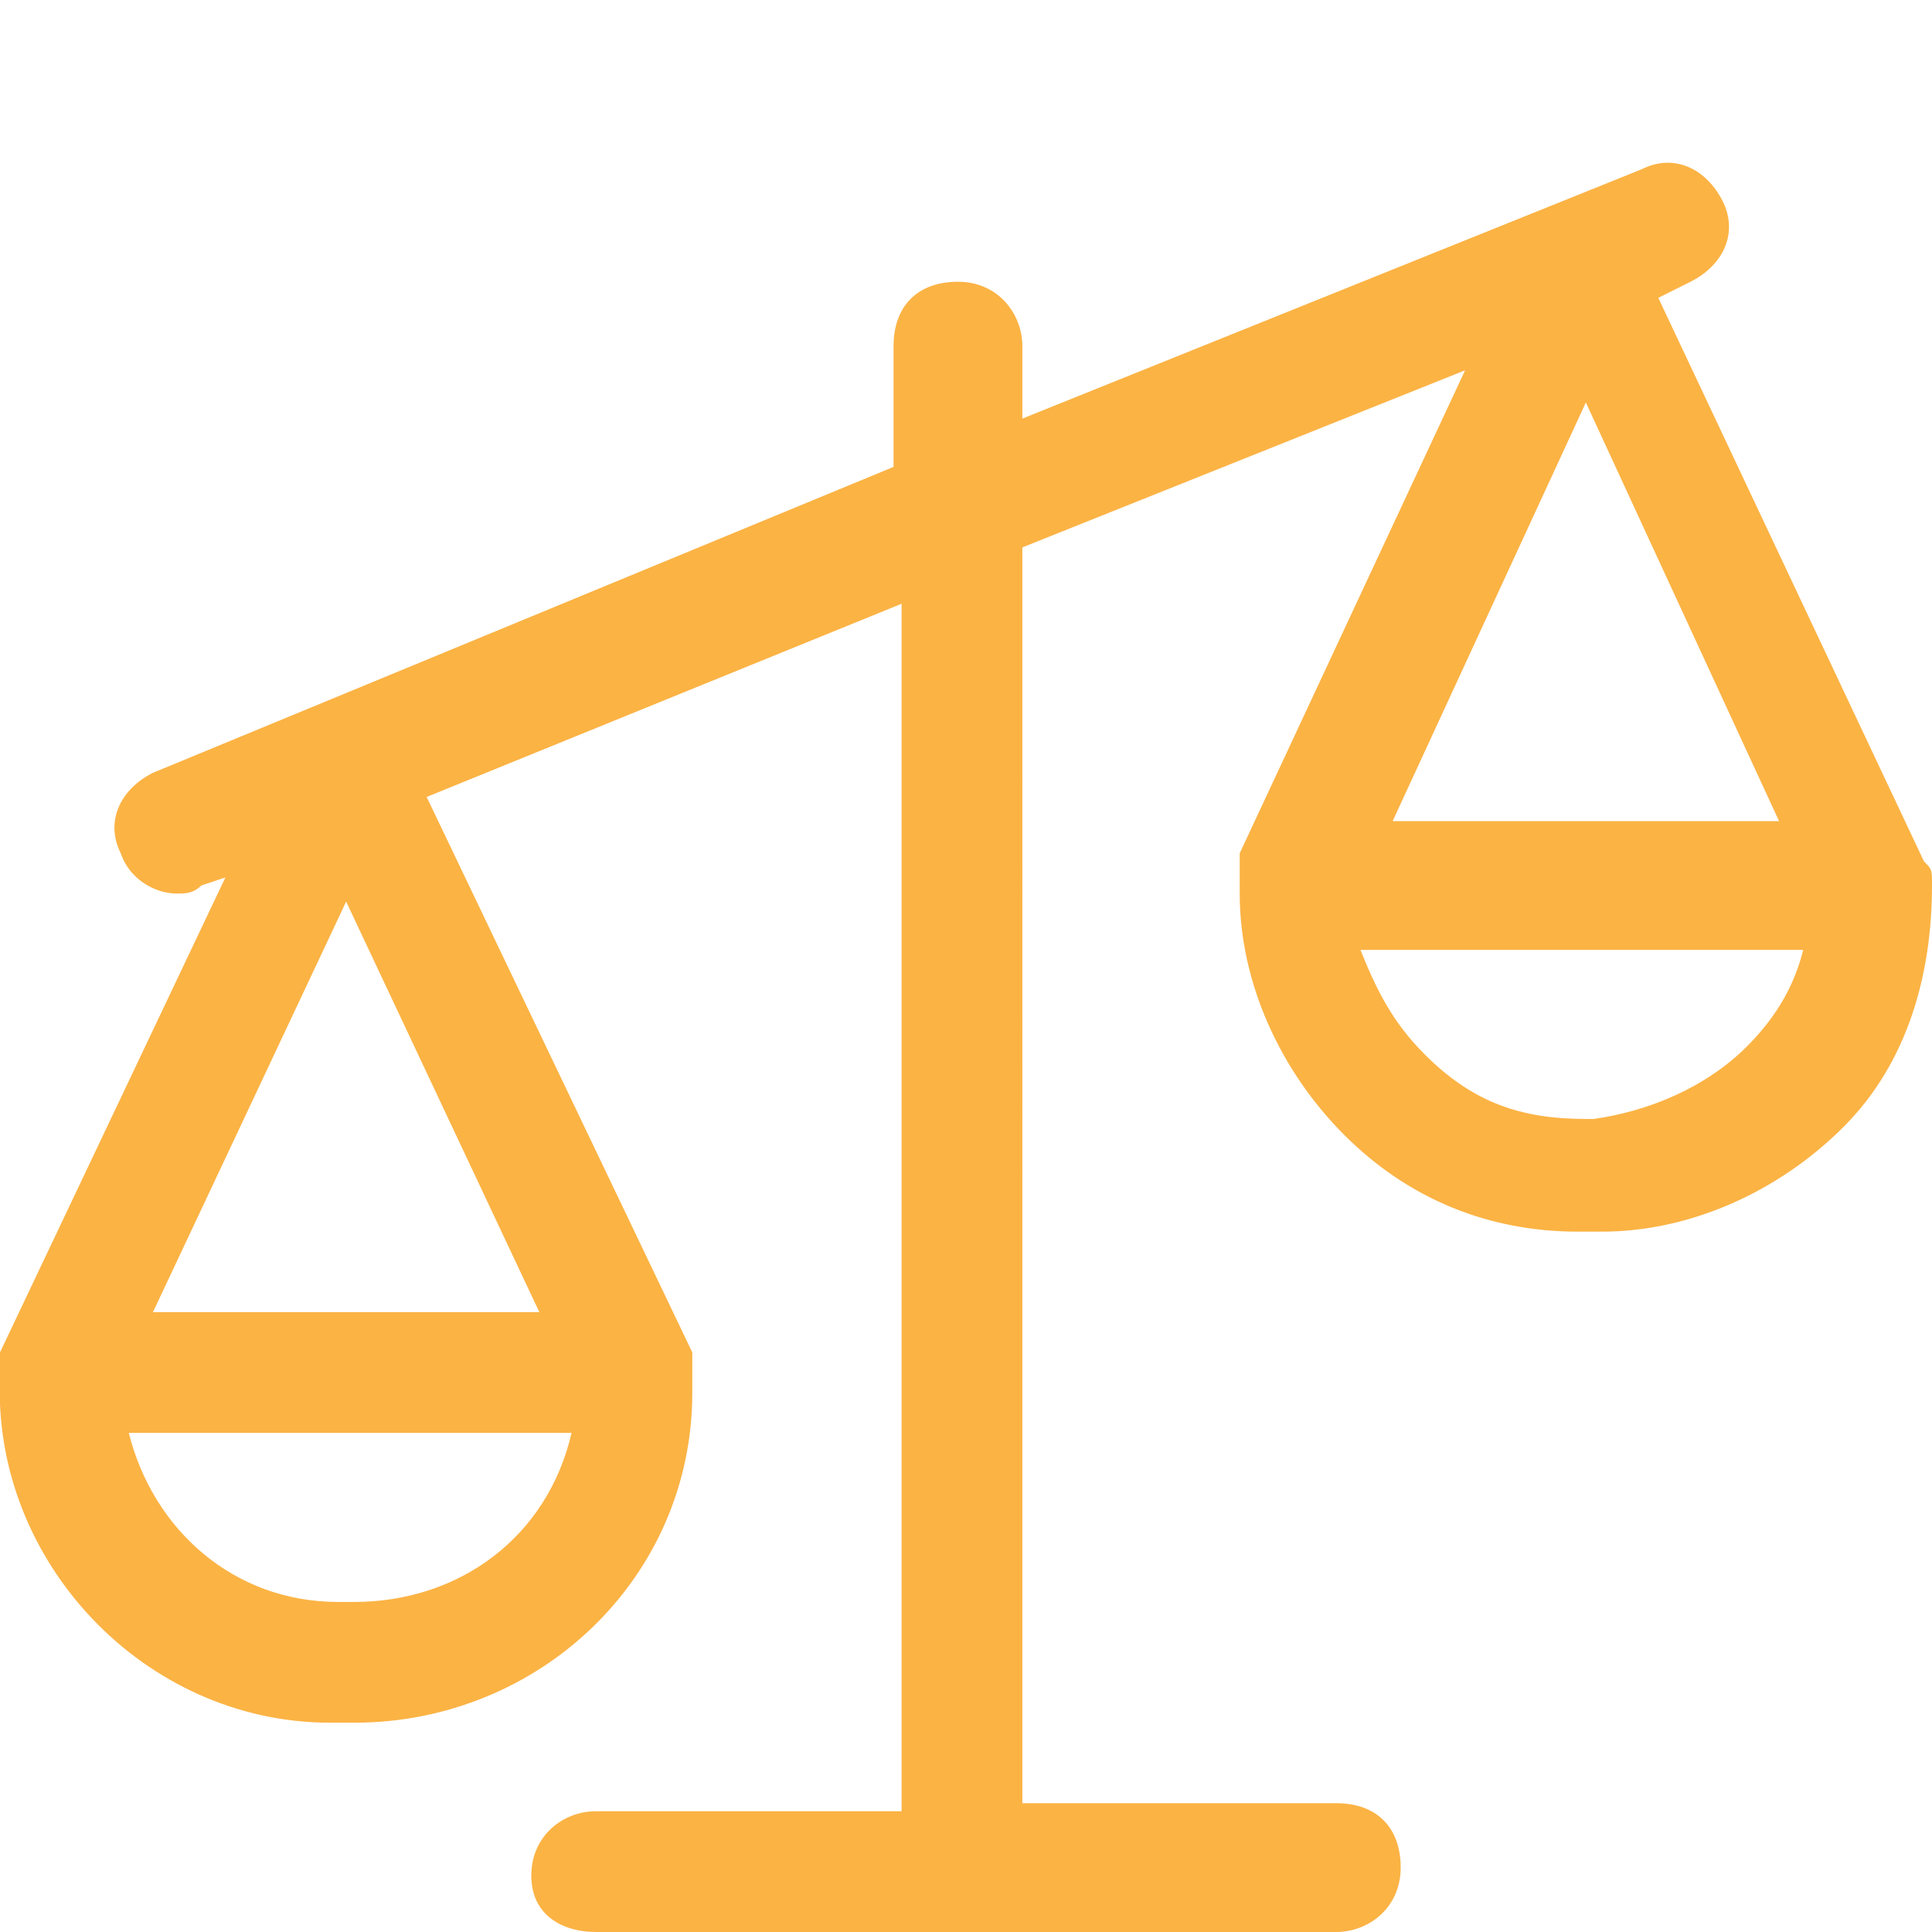 <?xml version="1.0" encoding="utf-8"?>
<!-- Generator: Adobe Illustrator 23.0.4, SVG Export Plug-In . SVG Version: 6.00 Build 0)  -->
<svg version="1.1" id="Vrstva_1" xmlns="http://www.w3.org/2000/svg" xmlns:xlink="http://www.w3.org/1999/xlink" x="0px" y="0px"
	 viewBox="0 0 24 24" style="enable-background:new 0 0 24 24;" xml:space="preserve">
<style type="text/css">
	.st0{fill:#FBB344;}
</style>
<title>legal-scale-unequal-1</title>
<path class="st0" d="M24,11C24,10.9,24,10.9,24,11c0-0.2,0-0.2-0.1-0.3c0,0,0,0,0,0l-3.3-7L21,3.5c0.4-0.2,0.6-0.6,0.4-1
	c-0.2-0.4-0.6-0.6-1-0.4l-7.7,3.1V4.3c0-0.4-0.3-0.8-0.8-0.8s-0.8,0.3-0.8,0.8v1.5L1.9,9.6c-0.4,0.2-0.6,0.6-0.4,1
	c0.1,0.3,0.4,0.5,0.7,0.5c0.1,0,0.2,0,0.3-0.1l0.3-0.1l-2.8,5.9c0,0,0,0,0,0c0,0.1,0,0.1,0,0.2c0,0,0,0.1,0,0.1c0,0,0,0,0,0
	c-0.1,2.3,1.8,4.3,4.1,4.3h0.2c0,0,0.1,0,0.1,0c2.3,0,4.2-1.8,4.2-4.1c0-0.1,0-0.1,0-0.2c0,0,0,0,0,0c0,0,0-0.1,0-0.1
	c0-0.1,0-0.1,0-0.2c0,0,0,0,0,0L5.3,9.9l5.9-2.4v15H7.4c-0.4,0-0.8,0.3-0.8,0.8S7,24,7.4,24h9.2c0.4,0,0.8-0.3,0.8-0.8
	s-0.3-0.8-0.8-0.8h-3.9V6.8l5.5-2.2l-2.8,6c0,0,0,0,0,0c0,0,0,0.1,0,0.2c0,0,0,0.1,0,0.1c0,0,0,0,0,0v0.2c0,1.1,0.5,2.2,1.3,3
	c0.8,0.8,1.8,1.2,2.9,1.2c0.1,0,0.1,0,0.2,0c0,0,0.1,0,0.1,0c1.1,0,2.2-0.5,3-1.3S24,12.1,24,11C24,11,24,11,24,11z M4.3,11.2
	l2.4,5.1H1.9L4.3,11.2z M4.4,19.9C4.4,19.9,4.4,19.9,4.4,19.9C4.3,19.9,4.3,19.9,4.4,19.9l-0.2,0c-1.3,0-2.3-0.9-2.6-2.1h5.5
	C6.8,19.1,5.7,19.9,4.4,19.9z M22.1,10.2h-4.8l2.4-5.2L22.1,10.2z M21.7,13c-0.5,0.5-1.2,0.8-1.9,0.9h-0.1c0,0,0,0,0,0
	c-0.8,0-1.4-0.2-2-0.8c-0.4-0.4-0.6-0.8-0.8-1.3h5.5C22.3,12.2,22.1,12.6,21.7,13z"/>
</svg>
